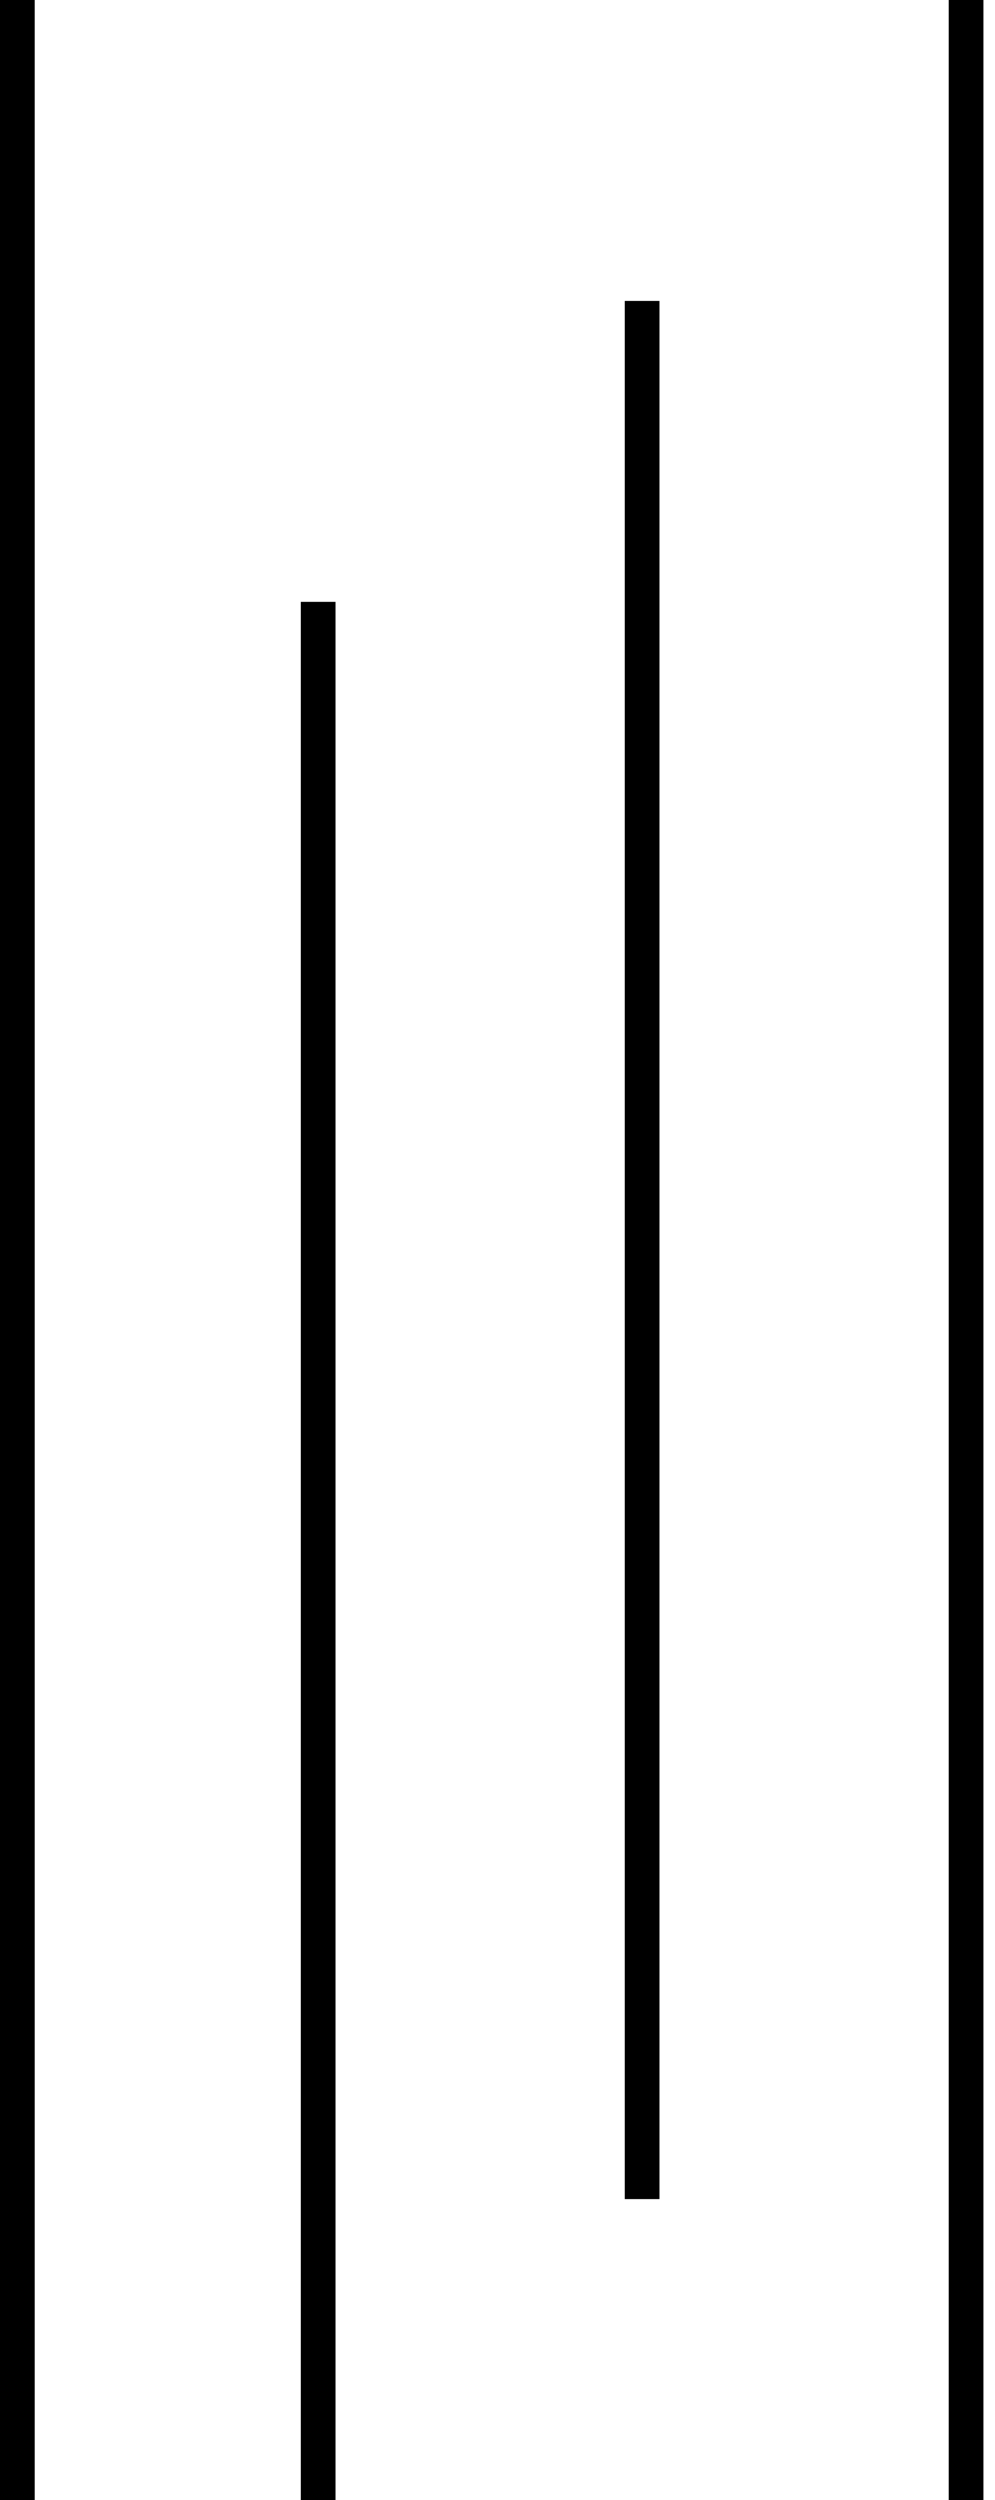 <svg width="43" height="108" viewBox="0 0 43 108" fill="none" xmlns="http://www.w3.org/2000/svg">
<line x1="0.75" y1="3.27836e-08" x2="0.75" y2="108" stroke="black" stroke-width="1.5"/>
<line x1="41.75" y1="3.27836e-08" x2="41.75" y2="108" stroke="black" stroke-width="1.5"/>
<line x1="13.75" y1="26" x2="13.75" y2="108" stroke="black" stroke-width="1.5"/>
<line x1="27.75" y1="13" x2="27.75" y2="95" stroke="black" stroke-width="1.5"/>
</svg>
